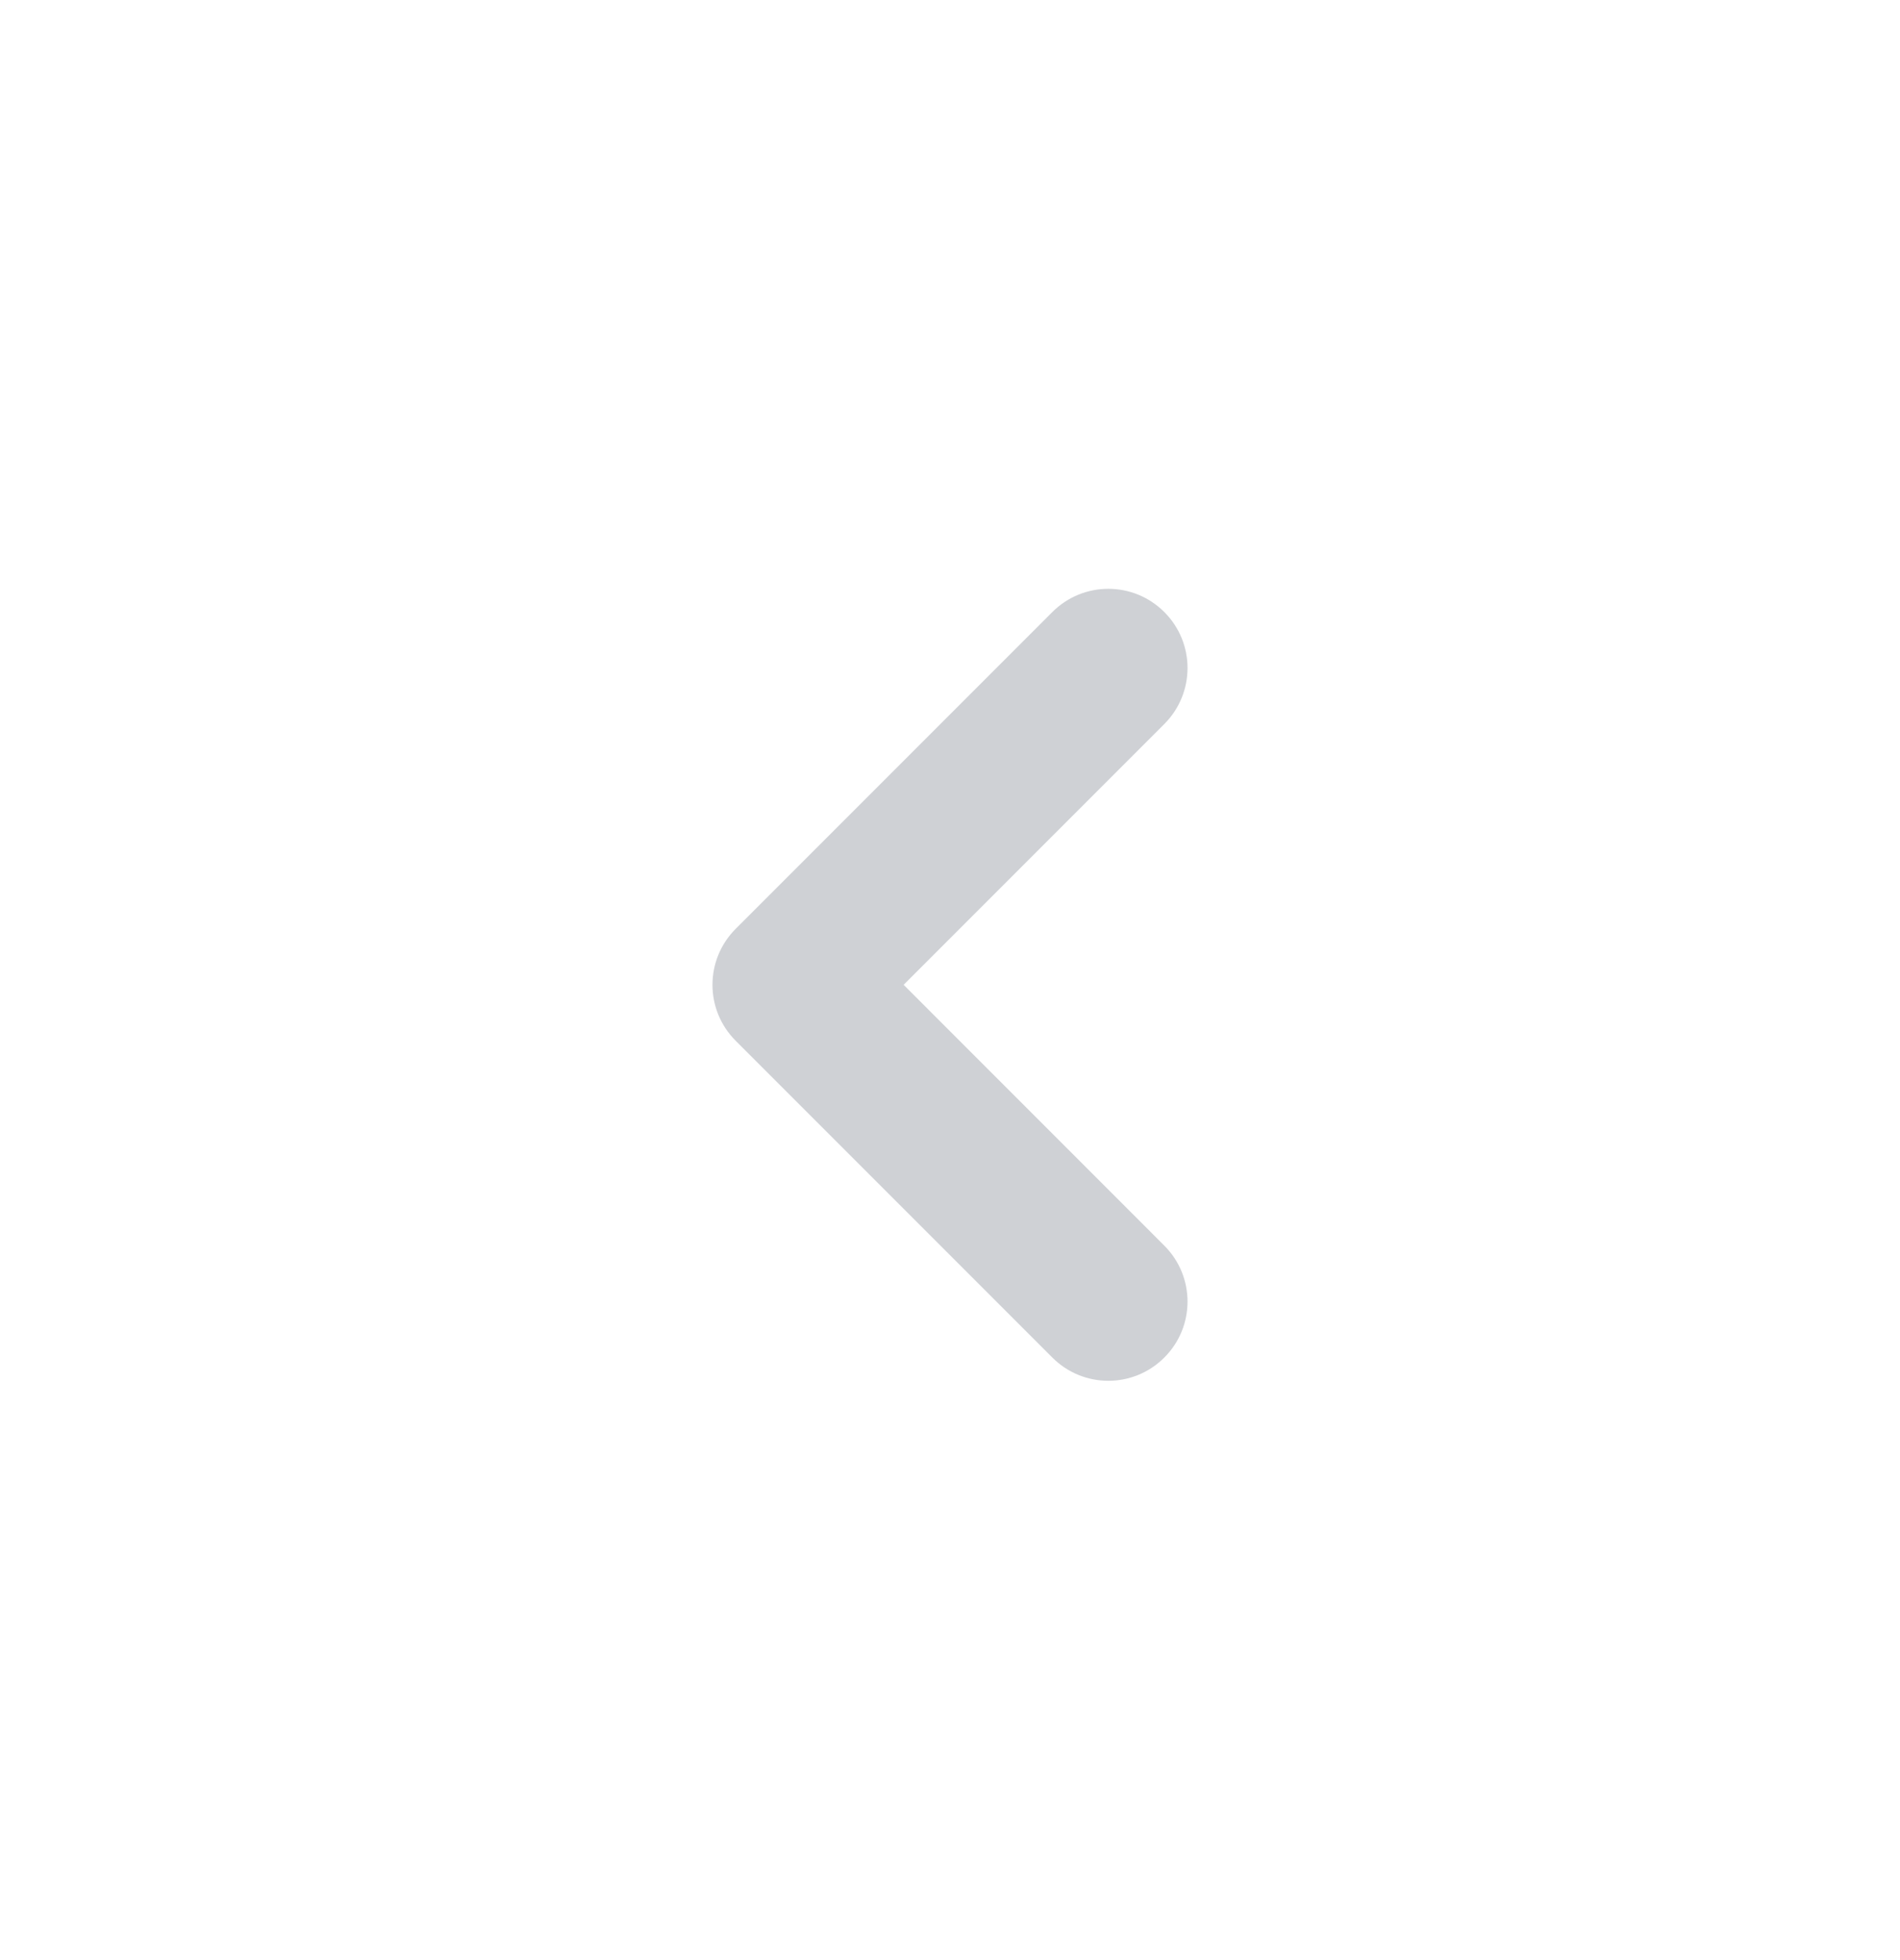 <?xml version="1.0" encoding="UTF-8" standalone="no"?><svg width='32' height='33' viewBox='0 0 32 33' fill='none' xmlns='http://www.w3.org/2000/svg'>
<path d='M18.667 23.247C19.008 23.247 19.349 23.116 19.609 22.856C20.131 22.335 20.131 21.492 19.609 20.971L15.219 16.58L19.609 12.19C20.131 11.668 20.131 10.825 19.609 10.304C19.088 9.783 18.245 9.783 17.724 10.304L12.391 15.637C11.869 16.159 11.869 17.002 12.391 17.523L17.724 22.856C17.984 23.116 18.325 23.247 18.667 23.247Z' fill='#CFD1D5'/>
</svg>
